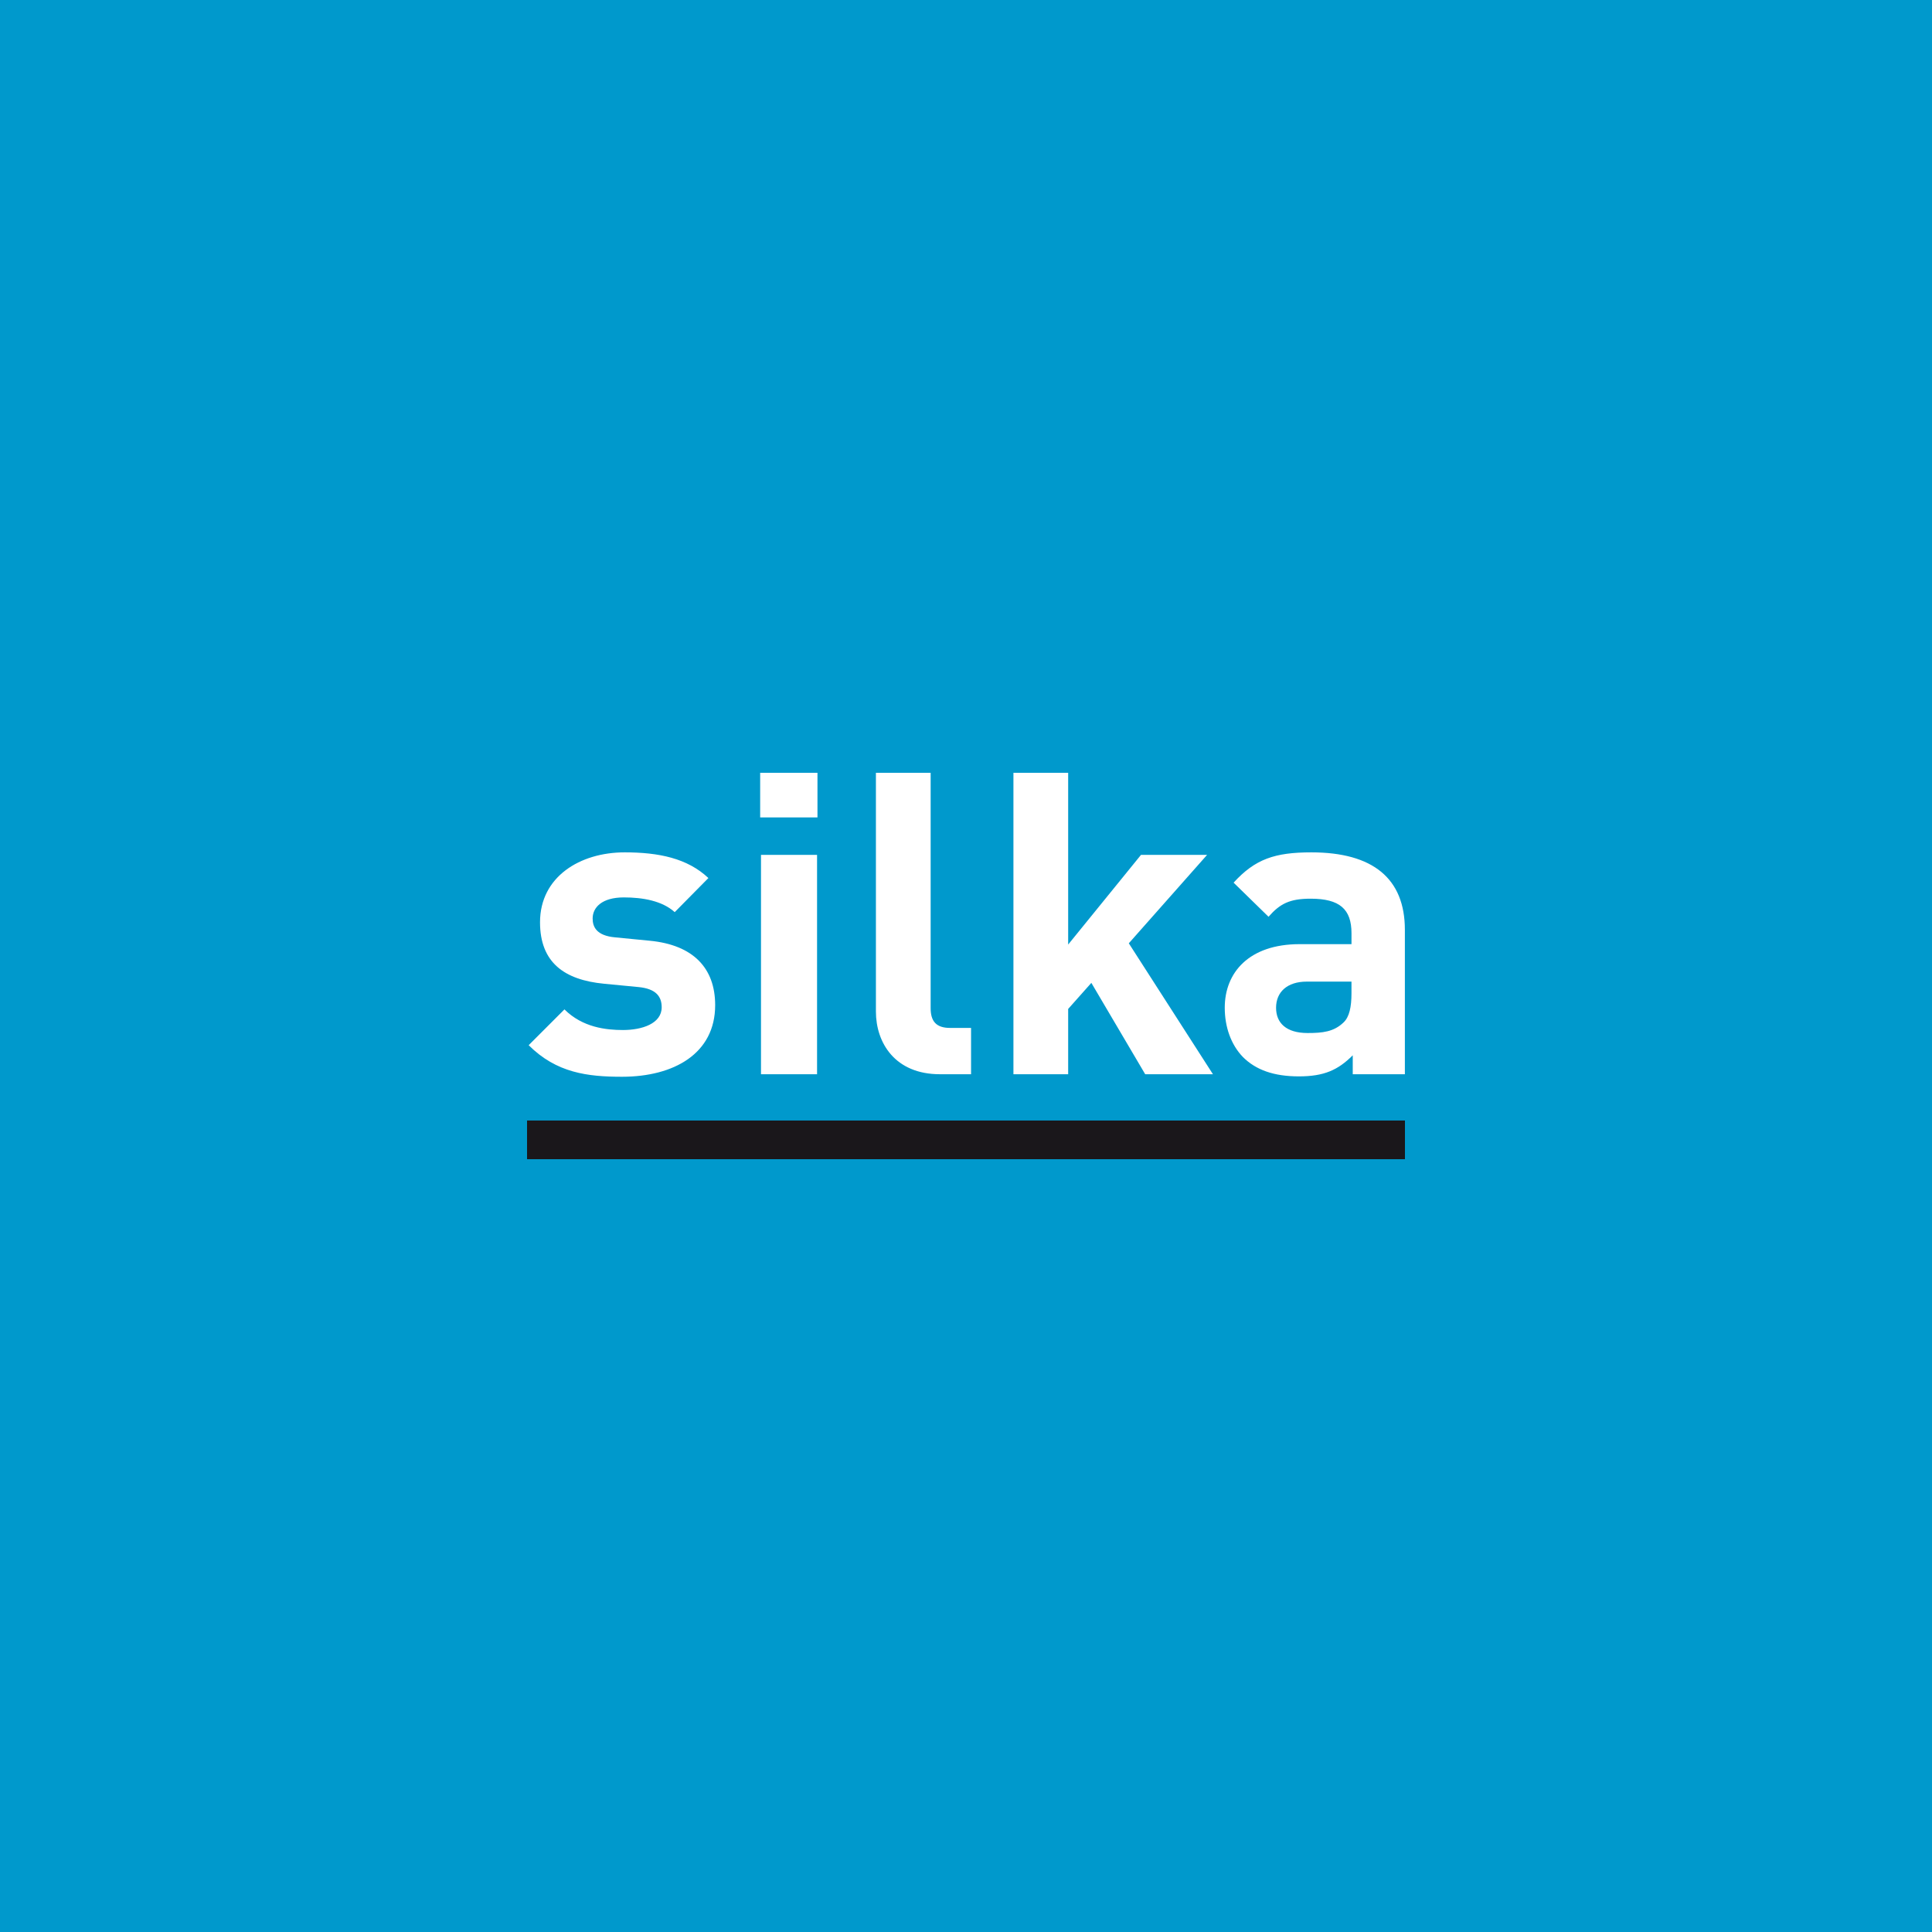 <?xml version="1.0" encoding="UTF-8" standalone="no"?><svg width="100" height="100" viewBox="0 0 100 100" xmlns="http://www.w3.org/2000/svg"><title>silka</title><g fill="none" fill-rule="evenodd"><path fill="#09C" d="M0 0h100v100H0z"/><path d="M37.017 52.027c0-1.917-1.133-3.116-3.378-3.334l-1.787-.174c-1.003-.087-1.177-.566-1.177-.98 0-.567.48-1.089 1.613-1.089.98 0 1.982.174 2.636.762l1.743-1.765c-1.089-1.025-2.57-1.329-4.336-1.329-2.31 0-4.379 1.264-4.379 3.618 0 2.091 1.264 2.984 3.311 3.182l1.787.172c.894.087 1.199.48 1.199 1.046 0 .851-1.024 1.178-2.005 1.178-.871 0-2.091-.132-3.028-1.068l-1.852 1.853c1.438 1.438 3.051 1.634 4.837 1.634 2.68-.002 4.816-1.198 4.816-3.706zm5.295-9.718v-2.31h-2.966v2.31h2.966zm-.021 13.293V44.248h-2.902v11.354h2.902zm7.971 0v-2.397h-1.089c-.719 0-1.003-.348-1.003-1.023V40h-2.833v12.354c0 1.615.982 3.248 3.313 3.248h1.612zm12.52 0l-4.355-6.777 4.052-4.577h-3.421l-3.77 4.642v-8.891h-2.833v15.603h2.833v-3.379l1.2-1.35 2.787 4.729h3.507zm9.934 0v-7.475c0-2.658-1.656-4.009-4.839-4.009-1.894 0-2.914.348-4.026 1.568l1.808 1.766c.59-.675 1.092-.936 2.181-.936 1.503 0 2.113.543 2.113 1.787v.566h-2.682c-2.635 0-3.878 1.482-3.878 3.29 0 1.003.328 1.918.938 2.55.675.676 1.613 1.004 2.898 1.004 1.306 0 2.026-.328 2.789-1.091v.98h2.698zm-2.764-4.185c0 .697-.108 1.225-.414 1.508-.501.479-1.072.544-1.856.544-1.109 0-1.633-.521-1.633-1.307 0-.807.566-1.354 1.591-1.354h2.312v.609z" fill="#FFF"/><path d="M27.28 57.998h45.44V60H27.28v-2.002z" fill="#1A171B"/></g></svg>